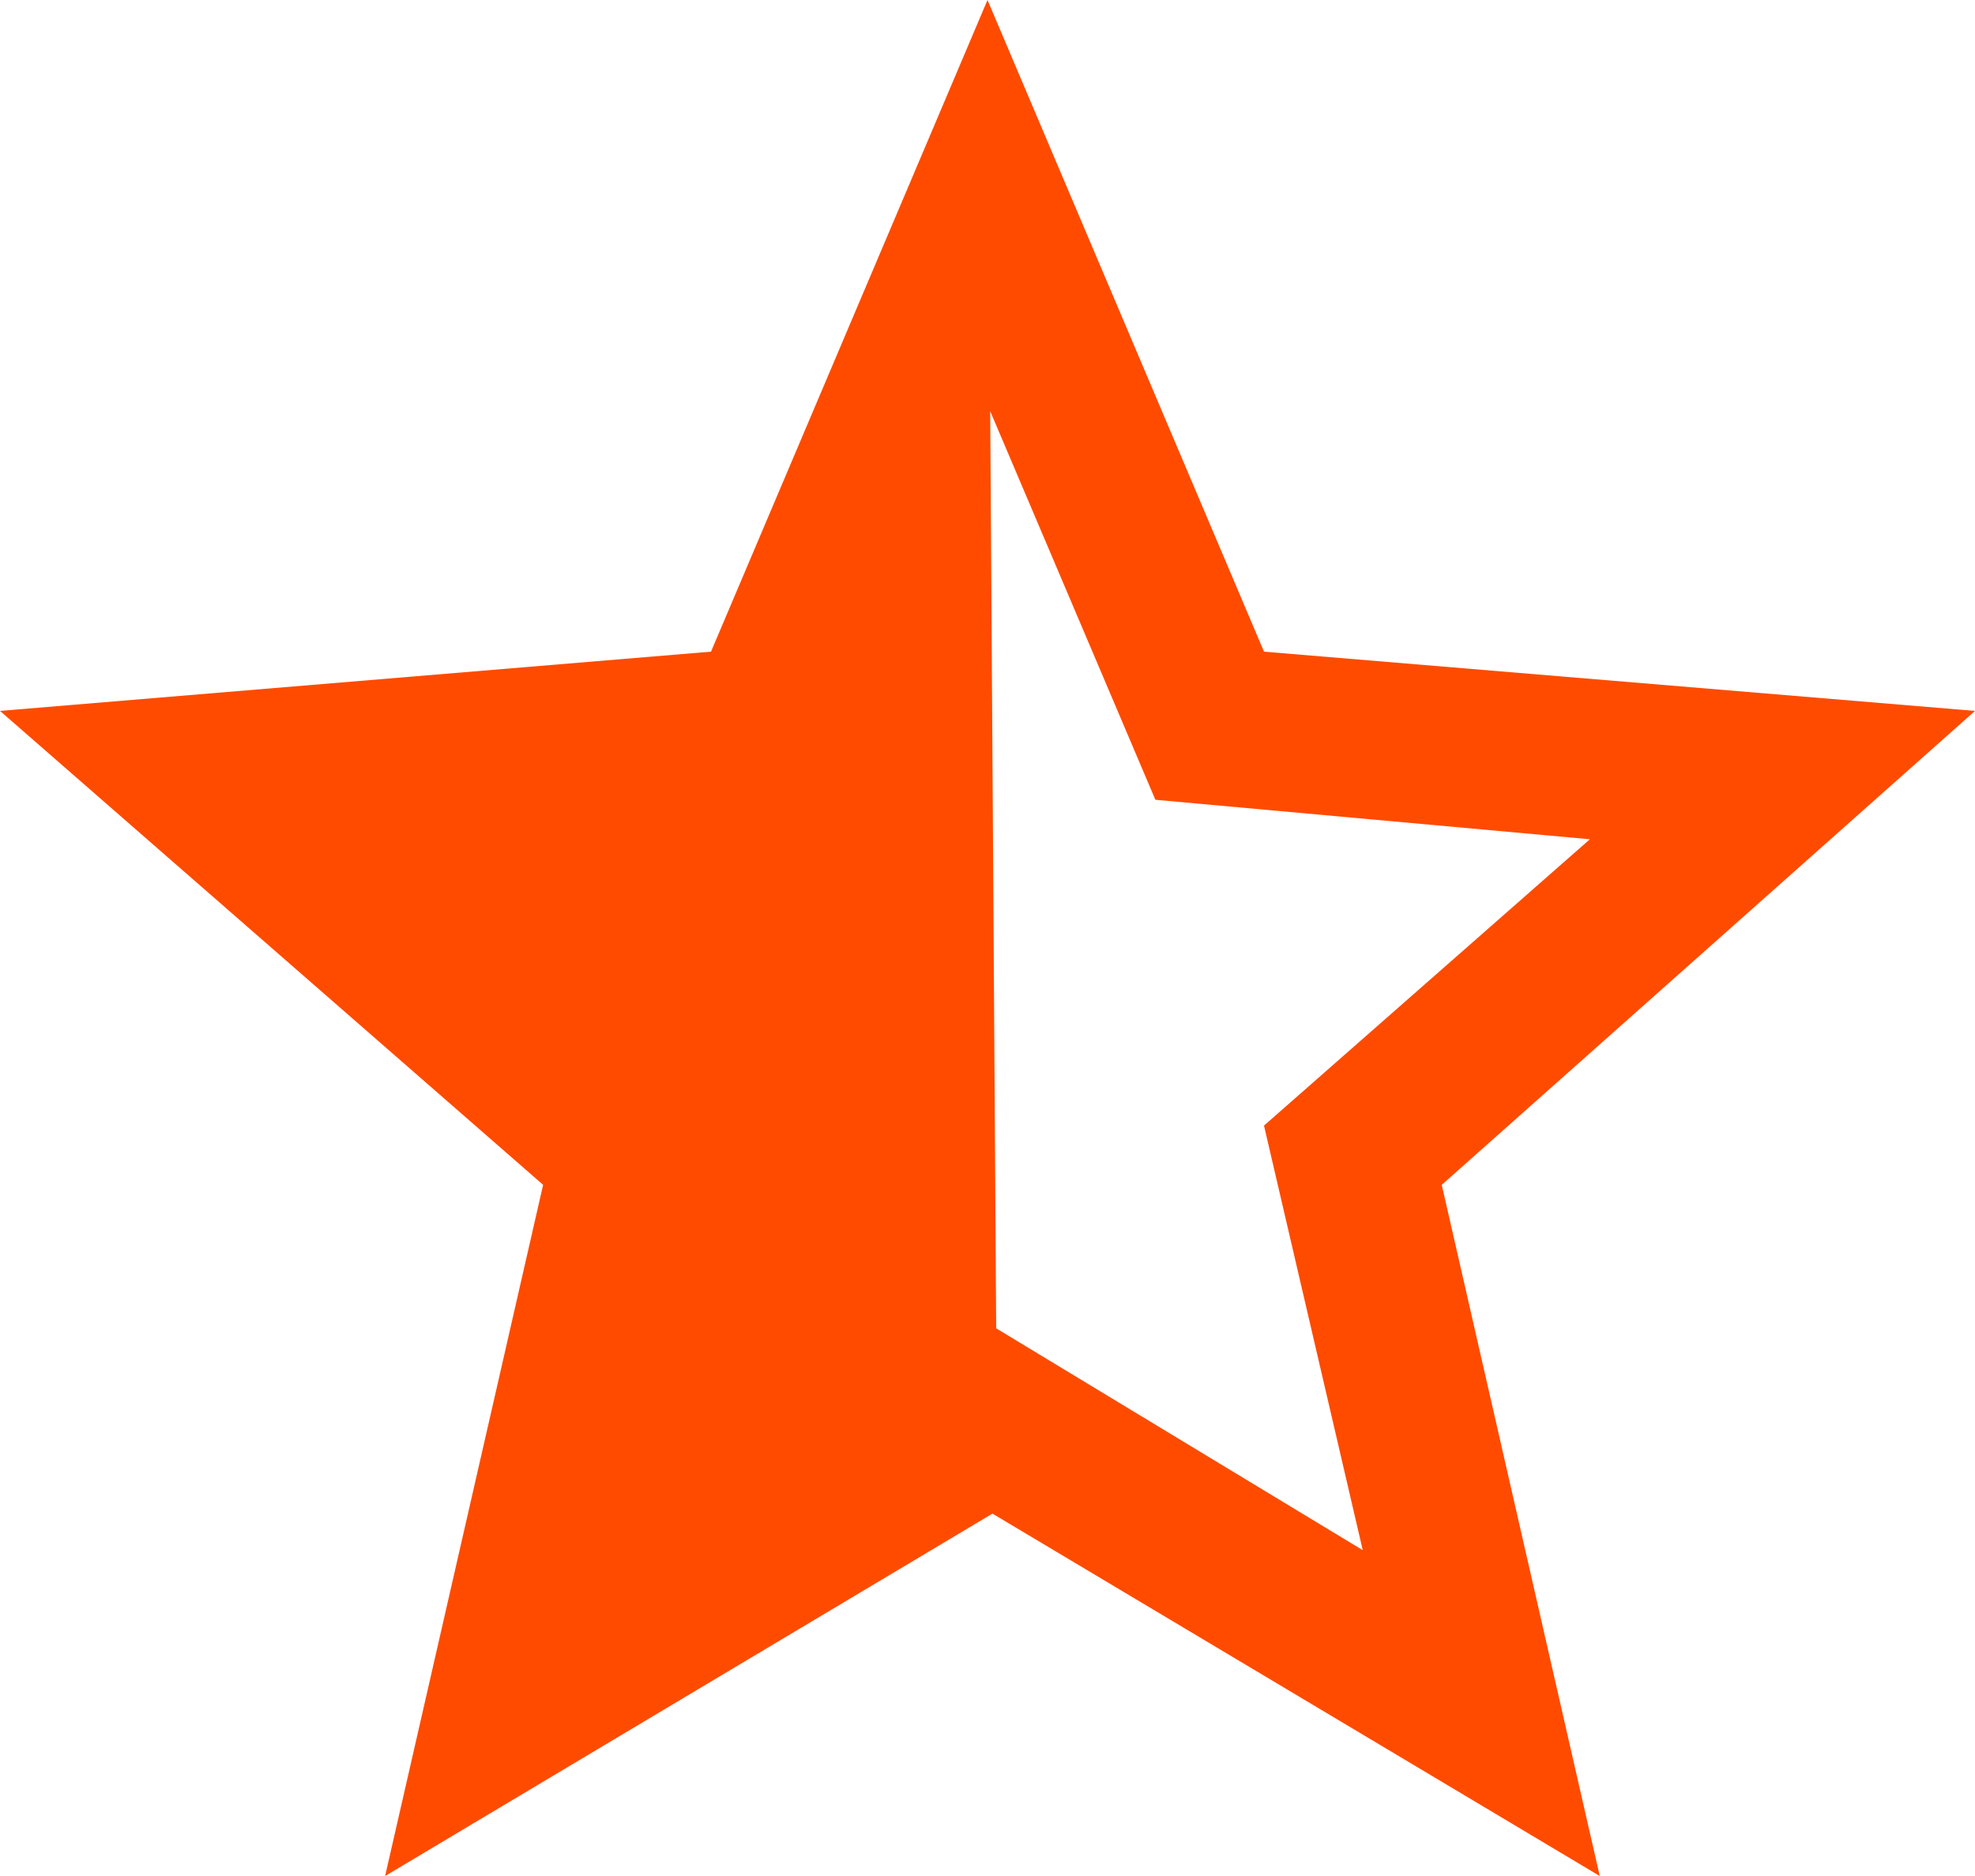 <?xml version="1.0" encoding="utf-8"?>
<!-- Generator: Adobe Illustrator 23.0.3, SVG Export Plug-In . SVG Version: 6.00 Build 0)  -->
<svg version="1.1" id="Calque_1" xmlns="http://www.w3.org/2000/svg" xmlns:xlink="http://www.w3.org/1999/xlink" x="0px" y="0px"
	 viewBox="0 0 20 19" style="enable-background:new 0 0 20 19;" xml:space="preserve">
<style type="text/css">
	.st0{fill:#FF4B00;}
</style>
<path class="st0" d="M10,15.3l6.2,3.7l-1.6-7L20,7.2l-7.2-0.6L10,0 M10,0L7.2,6.6L0,7.2L5.5,12l-1.6,7l6.2-3.7 M10,4.1l1.7,4
	l4.4,0.4l-3.3,2.9l1,4.3L10,13.4"/>
</svg>
